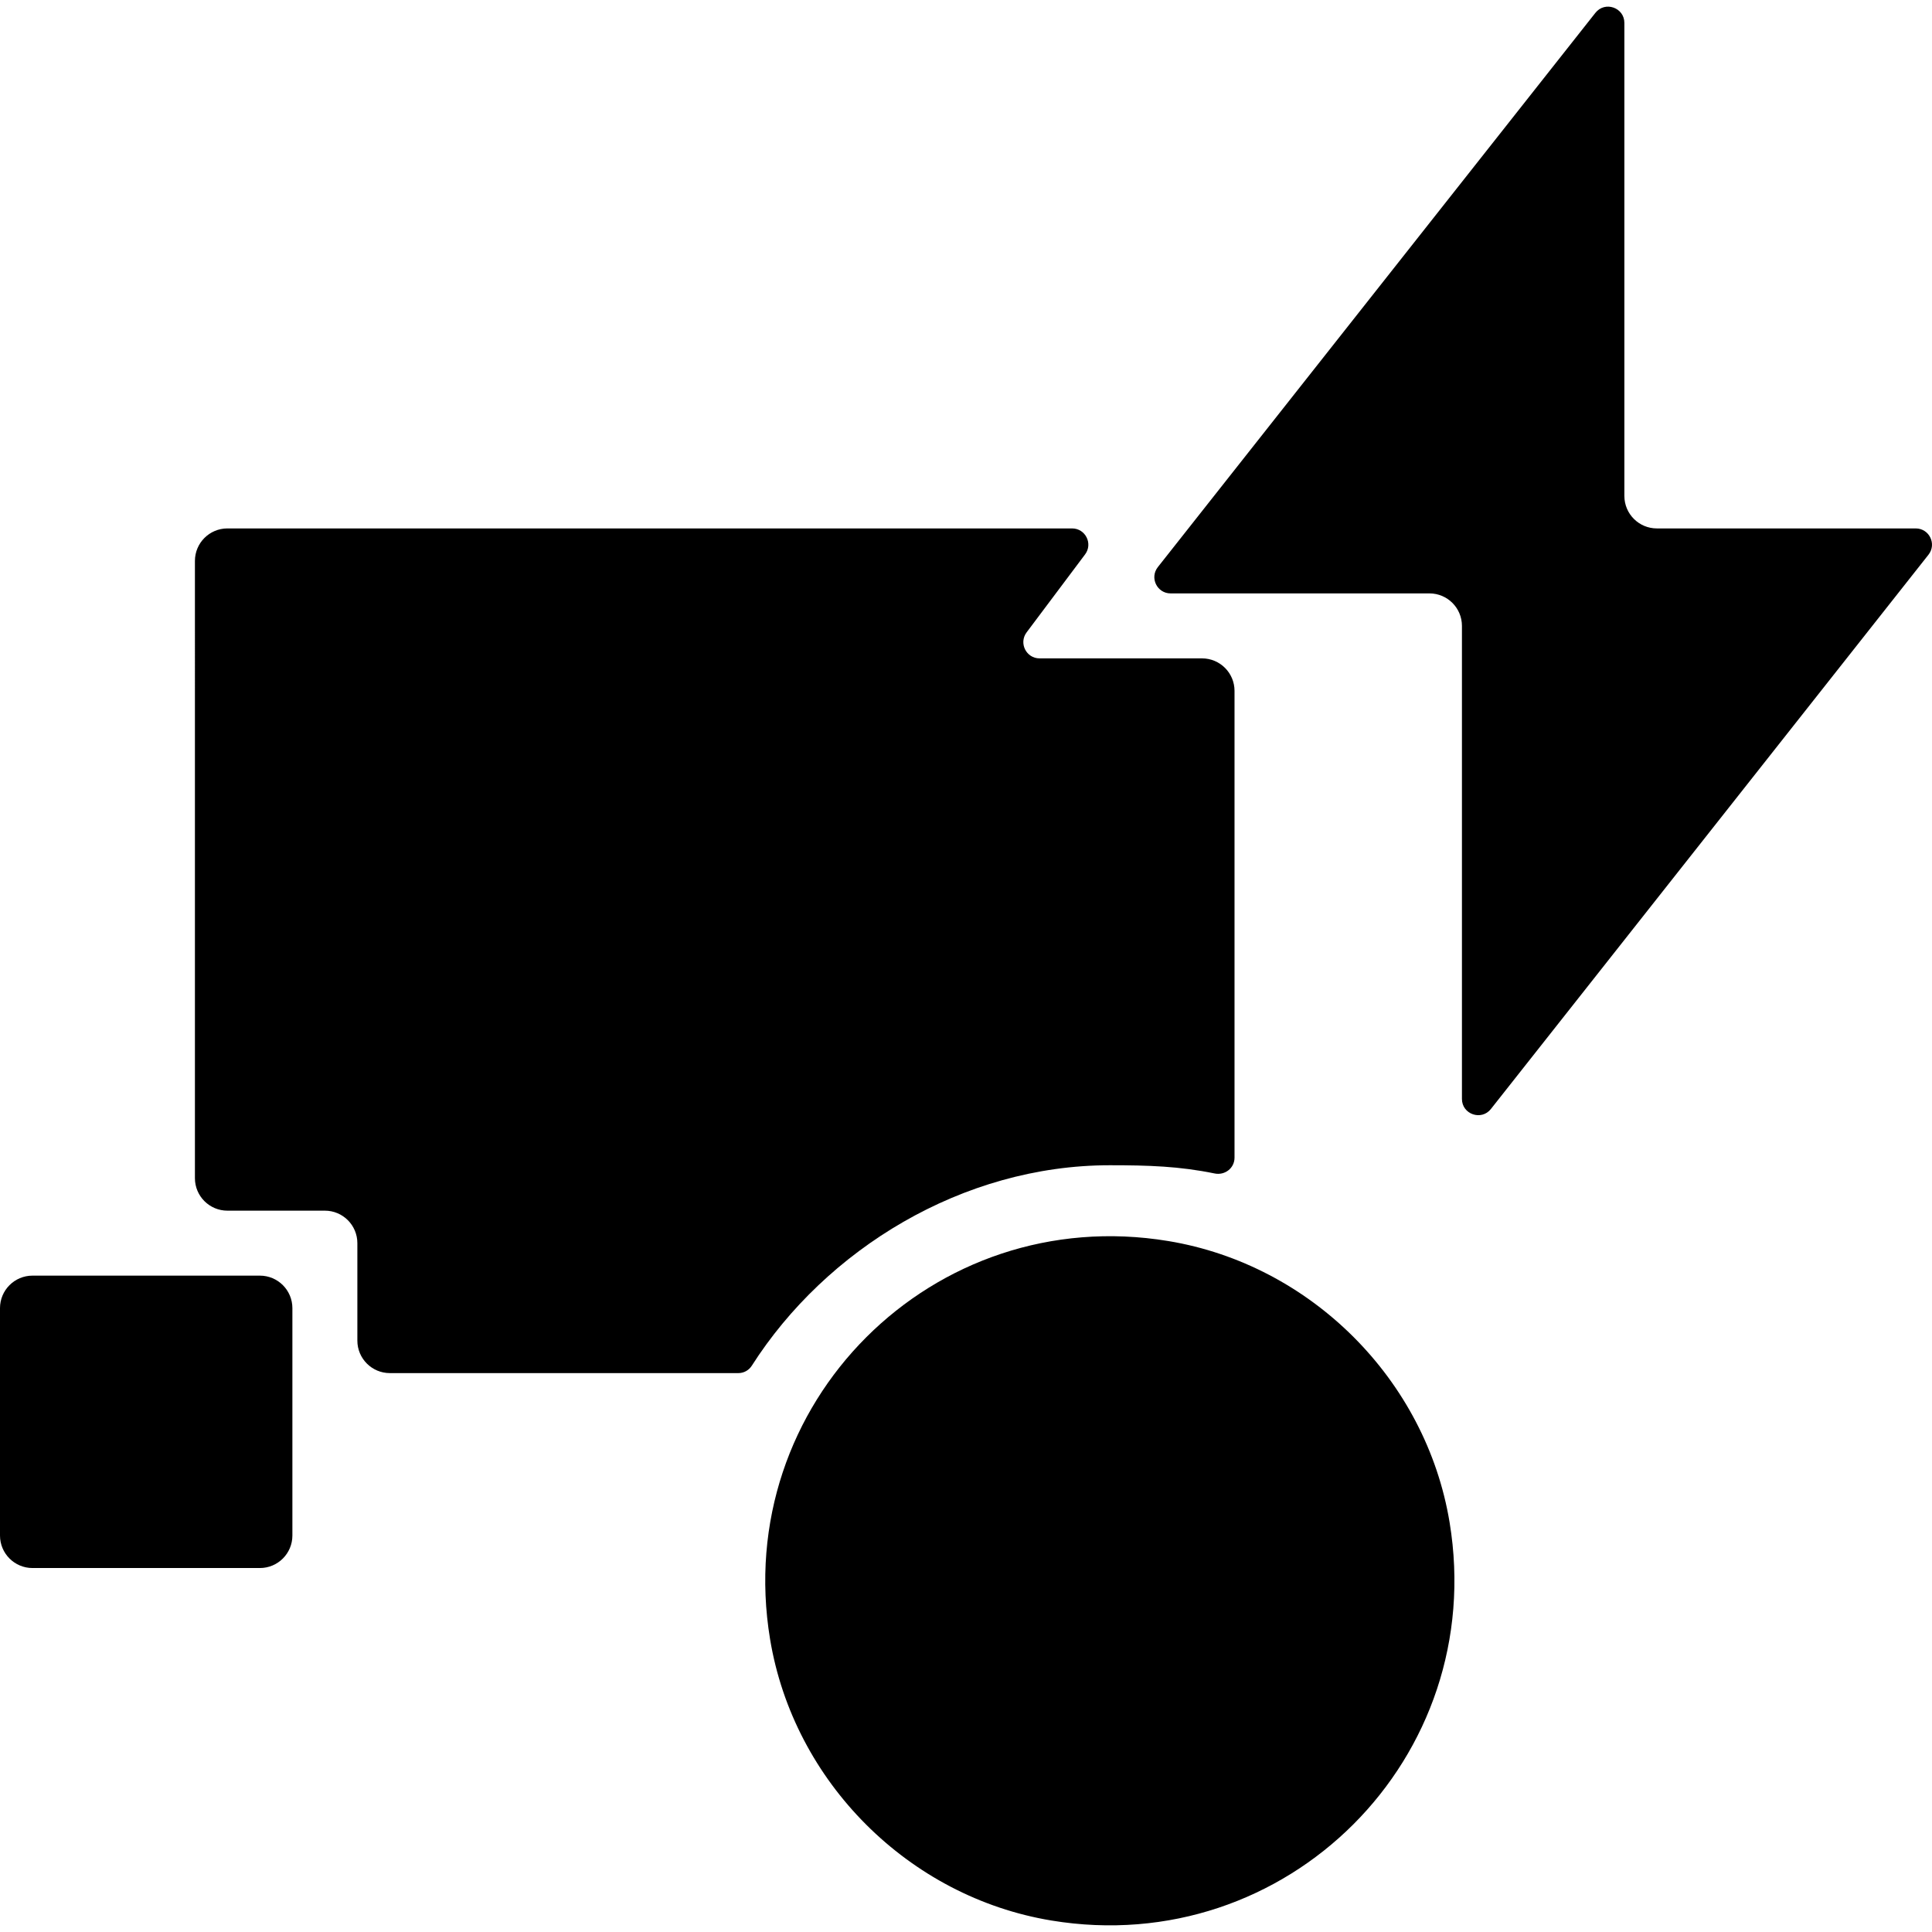 <?xml version="1.0" encoding="iso-8859-1"?>
<!-- Uploaded to: SVG Repo, www.svgrepo.com, Generator: SVG Repo Mixer Tools -->
<svg fill="#000000" height="800px" width="800px" version="1.1" id="Layer_1" xmlns="http://www.w3.org/2000/svg" xmlns:xlink="http://www.w3.org/1999/xlink" 
	 viewBox="0 0 512.001 512.001" xml:space="preserve">
<g>
	<g>
		<path d="M318.553,174.477h-43.048c-3.547,0-5.57-4.047-3.444-6.888l15.497-20.663c2.127-2.841,0.103-6.888-3.444-6.888H60.267
			c-4.753,0-8.61,3.857-8.61,8.609V312.23c0,4.752,3.857,8.61,8.61,8.61h25.829c4.752,0,8.61,3.857,8.61,8.609v25.829
			c0,4.752,3.857,8.609,8.609,8.609h92.372c1.455,0,2.781-0.749,3.556-1.972c19.647-30.796,55.841-53.112,94.877-53.112
			c10.306,0,18.45,0.267,27.757,2.178c2.712,0.568,5.286-1.403,5.286-4.176V183.087
			C327.162,178.334,323.305,174.477,318.553,174.477z"/>
	</g>
</g>
<g>
	<g>
		<path d="M68.876,338.058H8.61c-4.753,0-8.61,3.857-8.61,8.61v60.267c0,4.752,3.857,8.61,8.61,8.61h60.267
			c4.752,0,8.61-3.857,8.61-8.61v-60.267C77.486,341.915,73.629,338.058,68.876,338.058z"/>
	</g>
</g>
<g>
	<g>
		<path d="M384.157,403.43c-6.25-37.796-36.745-68.291-74.55-74.541c-62.402-10.314-115.85,43.125-105.527,105.527
			c6.251,37.804,36.745,68.299,74.55,74.541C341.032,519.271,394.471,465.832,384.157,403.43z"/>
	</g>
</g>
<g>
	<g>
		<path d="M507.687,140.039h-68.601c-4.753,0-8.61-3.857-8.61-8.61V6.075c0-4.081-5.157-5.872-7.68-2.669L306.844,150.284
			c-2.23,2.824-0.215,6.974,3.375,6.974h68.601c4.752,0,8.61,3.857,8.61,8.61v125.355c0,4.081,5.157,5.872,7.68,2.669
			l115.953-146.879C513.3,144.189,511.285,140.039,507.687,140.039z"/>
	</g>
</g>
</svg>